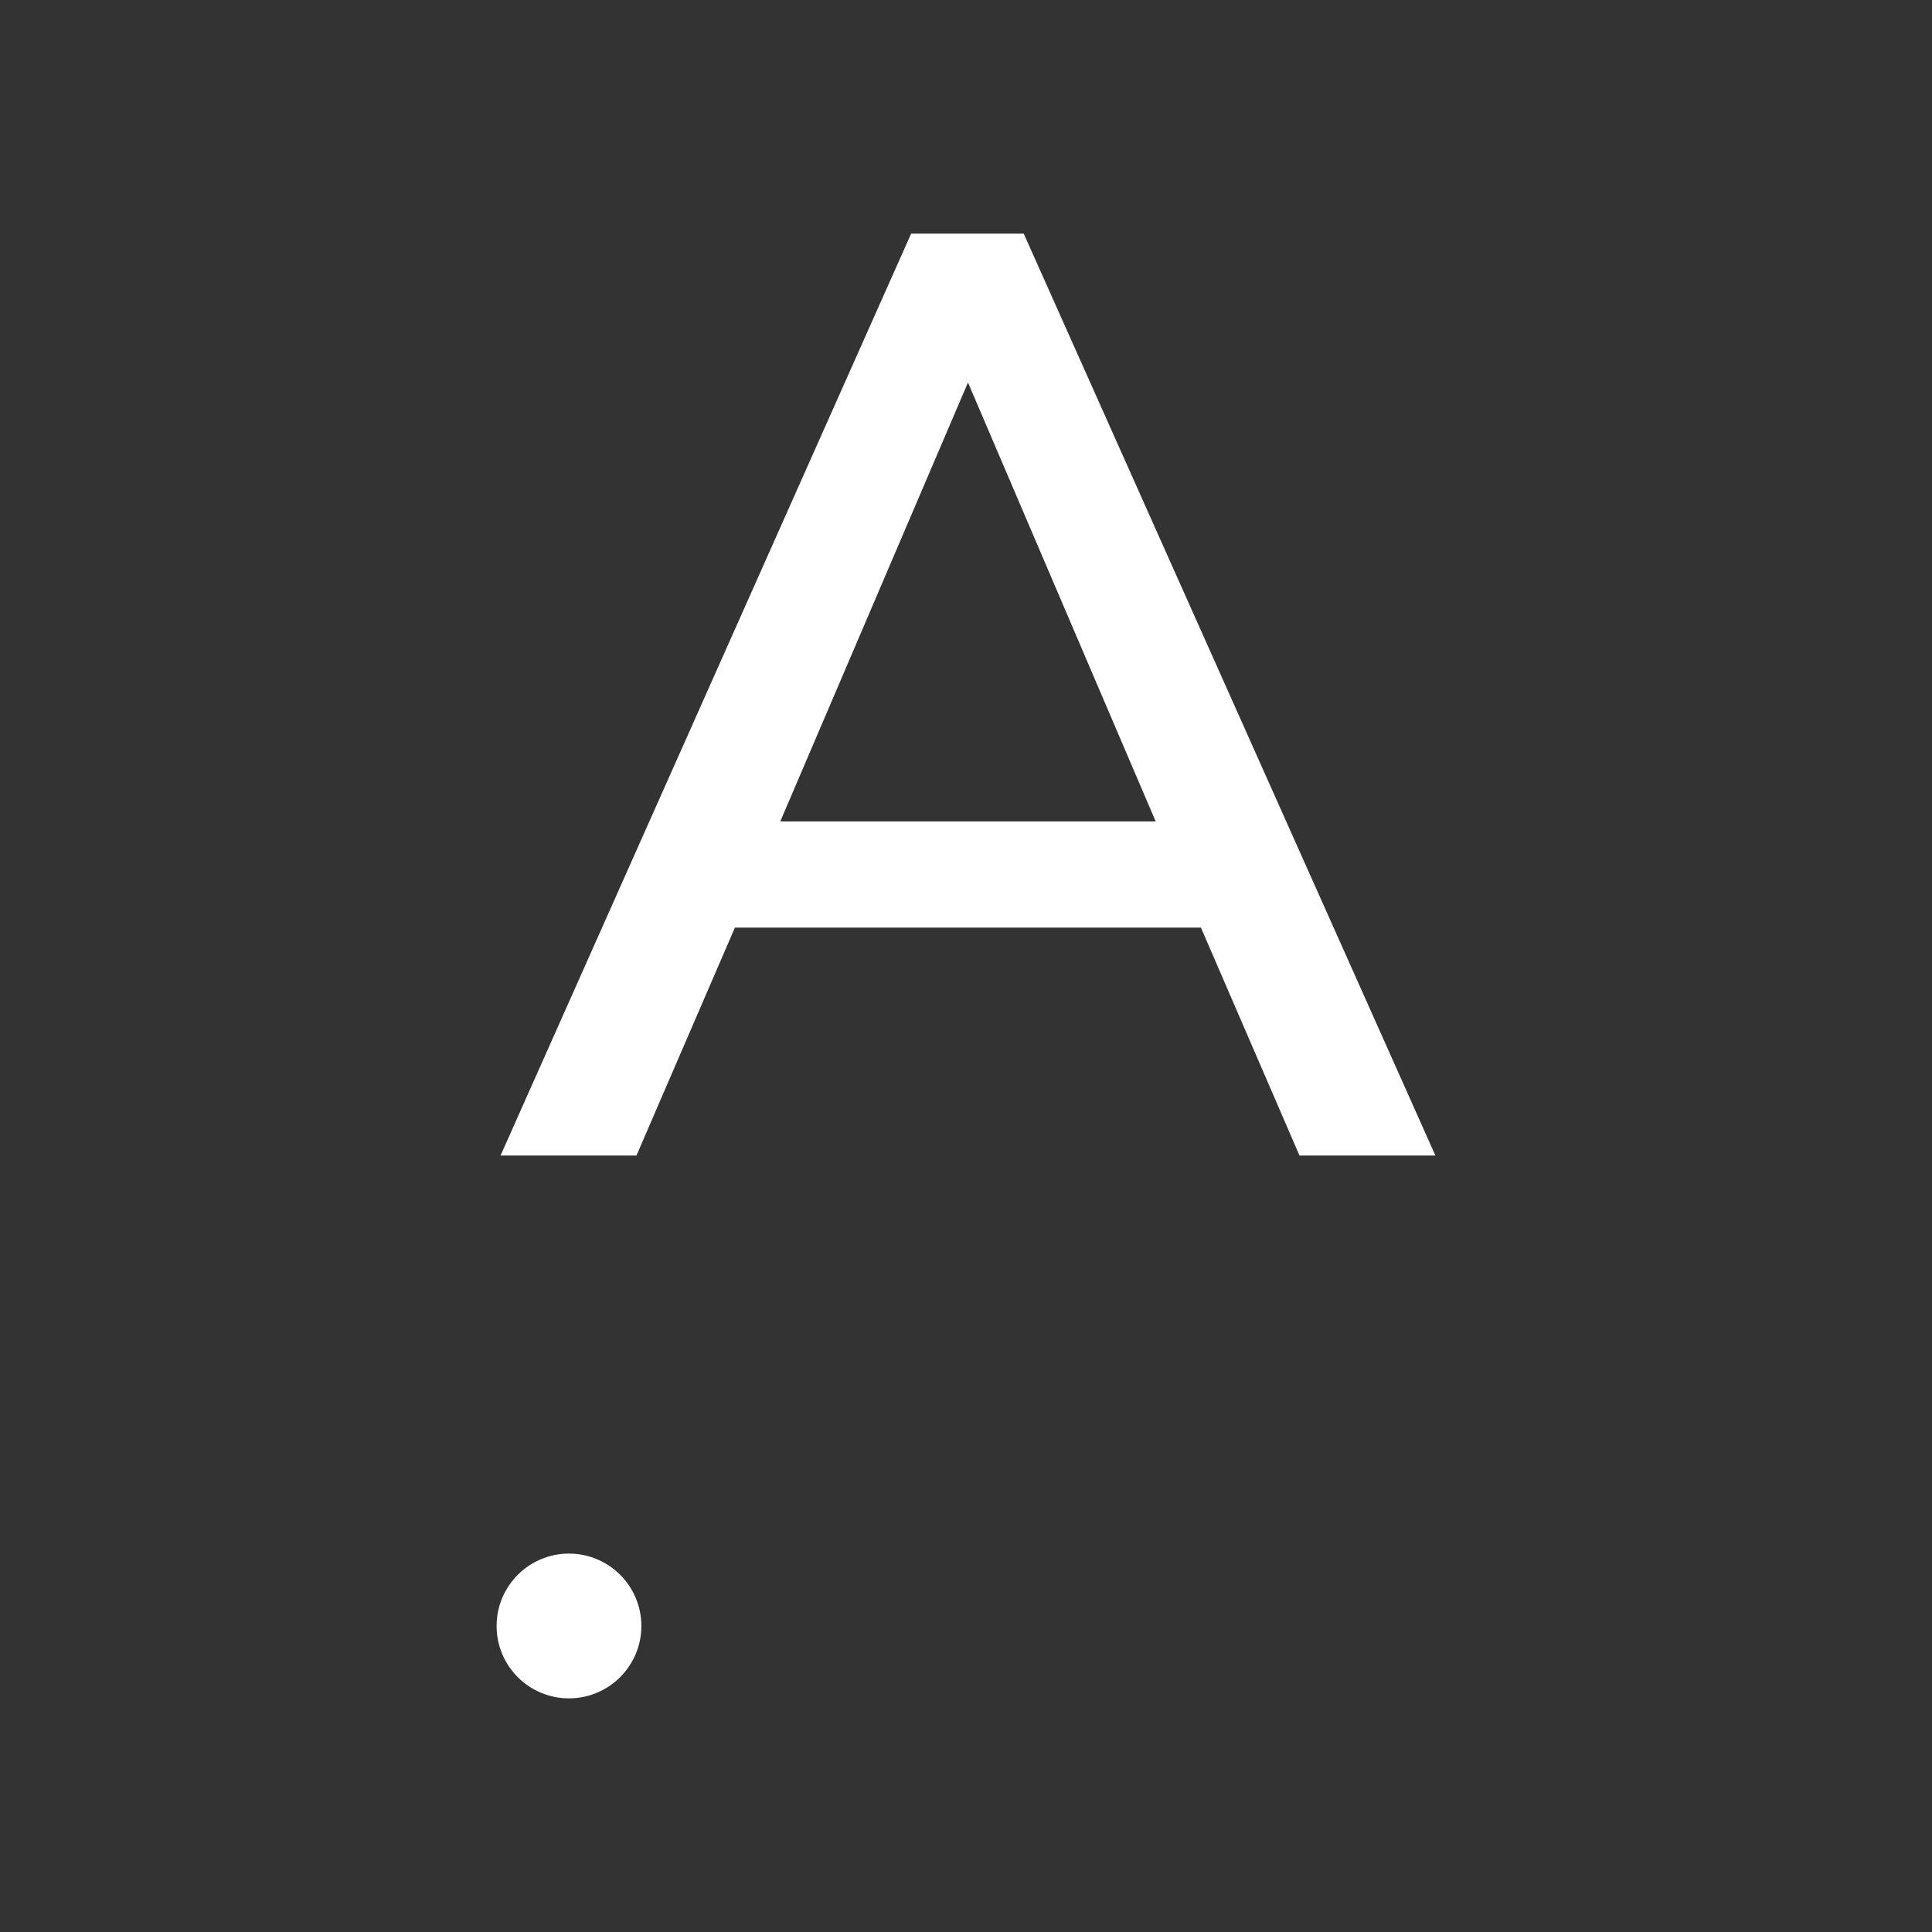 <?xml version="1.0" encoding="UTF-8"?>
<svg xmlns="http://www.w3.org/2000/svg" xmlns:xlink="http://www.w3.org/1999/xlink" version="1.1" id="Ebene_1" x="0px" y="0px" viewBox="0 0 141.73 141.73" style="enable-background:new 0 0 141.73 141.73;" xml:space="preserve">
<rect x="0" y="0" width="141.73" height="141.73" fill="#333333" stroke="none"/>
<style type="text/css">
	.st0{fill:#FFFFFF;}
</style>
<g>
	<path class="st0" d="M95.33,84.77h9.97L75.1,17.14h-8.26L36.72,84.77h9.97l7.22-16.72h34.19L95.33,84.77L95.33,84.77z M57.24,60.26   l13.77-32.2l13.77,32.2H57.24L57.24,60.26z"></path>
	<path class="st0" d="M41.74,124.59c2.93,0,5.31-2.38,5.31-5.31c0-2.93-2.38-5.31-5.31-5.31c-2.93,0-5.31,2.38-5.31,5.31   C36.43,122.22,38.81,124.59,41.74,124.59L41.74,124.59z"></path>
</g>
</svg>
